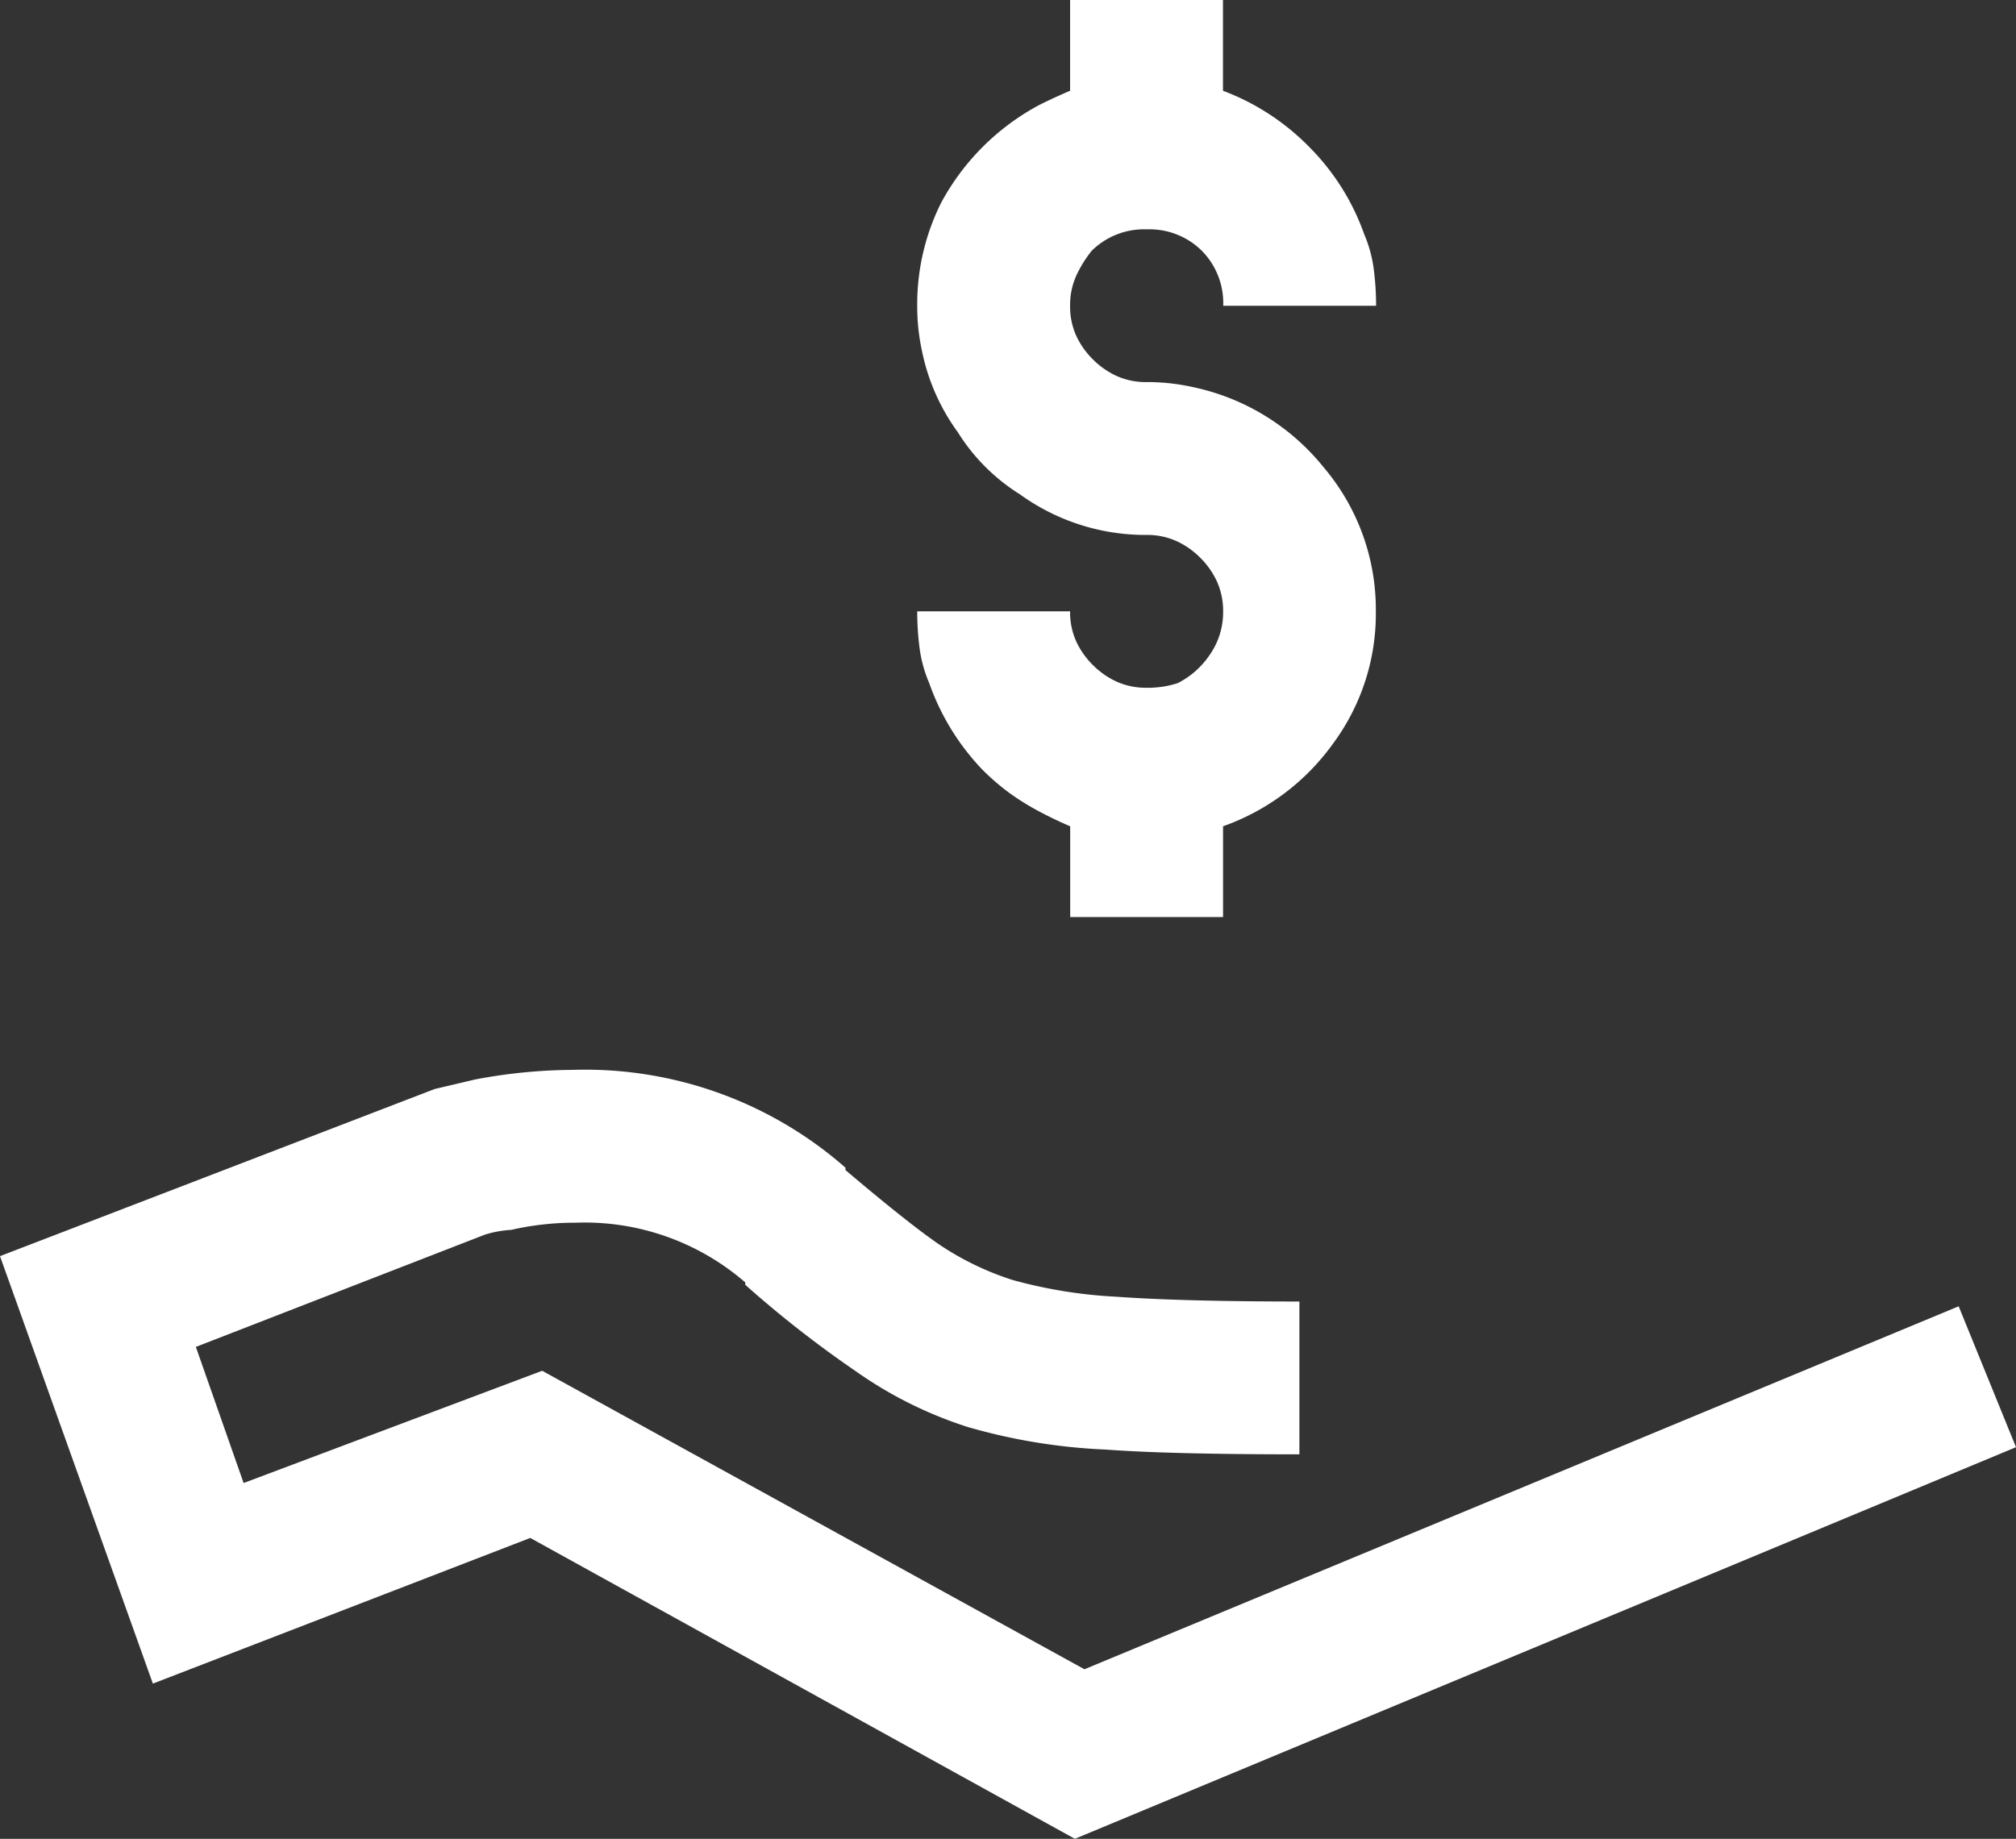 <svg xmlns="http://www.w3.org/2000/svg" width="65.938" height="60.156" viewBox="0 0 65.938 60.156"><rect x="0" y="0" width="65.938" height="60.156" fill="#333333" stroke="none"/><path id="Path_14020" data-name="Path 14020" d="M42.5-60v2.969q-.547.234-1.016.469A7.84,7.84,0,0,0,39.648-55.2a7.84,7.84,0,0,0-1.367,1.836A7.408,7.408,0,0,0,37.5-50a6.827,6.827,0,0,0,.156,1.484,6.8,6.8,0,0,0,1.172,2.656,6.369,6.369,0,0,0,.9,1.133,6.369,6.369,0,0,0,1.133.9A7,7,0,0,0,45-42.5a2.335,2.335,0,0,1,.977.2,2.653,2.653,0,0,1,.781.547,2.652,2.652,0,0,1,.547.781,2.335,2.335,0,0,1,.2.977,2.425,2.425,0,0,1-.43,1.406,2.784,2.784,0,0,1-1.055.938A3.193,3.193,0,0,1,45-37.5a2.335,2.335,0,0,1-.977-.2,2.652,2.652,0,0,1-.781-.547,2.652,2.652,0,0,1-.547-.781A2.335,2.335,0,0,1,42.5-40h-5a9.155,9.155,0,0,0,.078,1.211,4.308,4.308,0,0,0,.313,1.133,7.888,7.888,0,0,0,1.719,2.813,7.668,7.668,0,0,0,.9.781,8.2,8.2,0,0,0,.938.586q.508.273,1.055.508V-30h5v-2.969a7.51,7.51,0,0,0,3.594-2.7A7.139,7.139,0,0,0,52.5-40a7.193,7.193,0,0,0-1.719-4.727,7.458,7.458,0,0,0-4.3-2.617A6.827,6.827,0,0,0,45-47.5a2.335,2.335,0,0,1-.977-.2,2.652,2.652,0,0,1-.781-.547,2.652,2.652,0,0,1-.547-.781A2.335,2.335,0,0,1,42.5-50a2.335,2.335,0,0,1,.2-.977,3.886,3.886,0,0,1,.508-.82,2.433,2.433,0,0,1,1.8-.7,2.433,2.433,0,0,1,1.8.7,2.433,2.433,0,0,1,.7,1.8h5a9.157,9.157,0,0,0-.078-1.211,4.308,4.308,0,0,0-.312-1.133,7.637,7.637,0,0,0-1.758-2.812A7.775,7.775,0,0,0,47.5-57.031V-60ZM26.328-25a17.5,17.5,0,0,0-3.281.313l-1.328.313L7.5-18.906l5,13.984L24.844-9.687,42.656.156,73.438-12.656l-1.875-4.609L42.969-5.391,25.234-15.156l-9.766,3.672-1.562-4.453,9.453-3.672a3.544,3.544,0,0,1,.859-.156A9.352,9.352,0,0,1,26.328-20a8.017,8.017,0,0,1,5.547,1.953v.078a35.88,35.88,0,0,0,3.594,2.813,13.468,13.468,0,0,0,3.672,1.836,19.113,19.113,0,0,0,4.531.742q2.109.156,6.328.156v-5q-3.828,0-5.977-.156a15.641,15.641,0,0,1-3.4-.547A9.43,9.43,0,0,1,38.2-19.3q-1.016-.7-3.047-2.422V-21.8A12.9,12.9,0,0,0,26.25-25Z" transform="translate(-7.5 60)" fill="#fff"></path></svg>